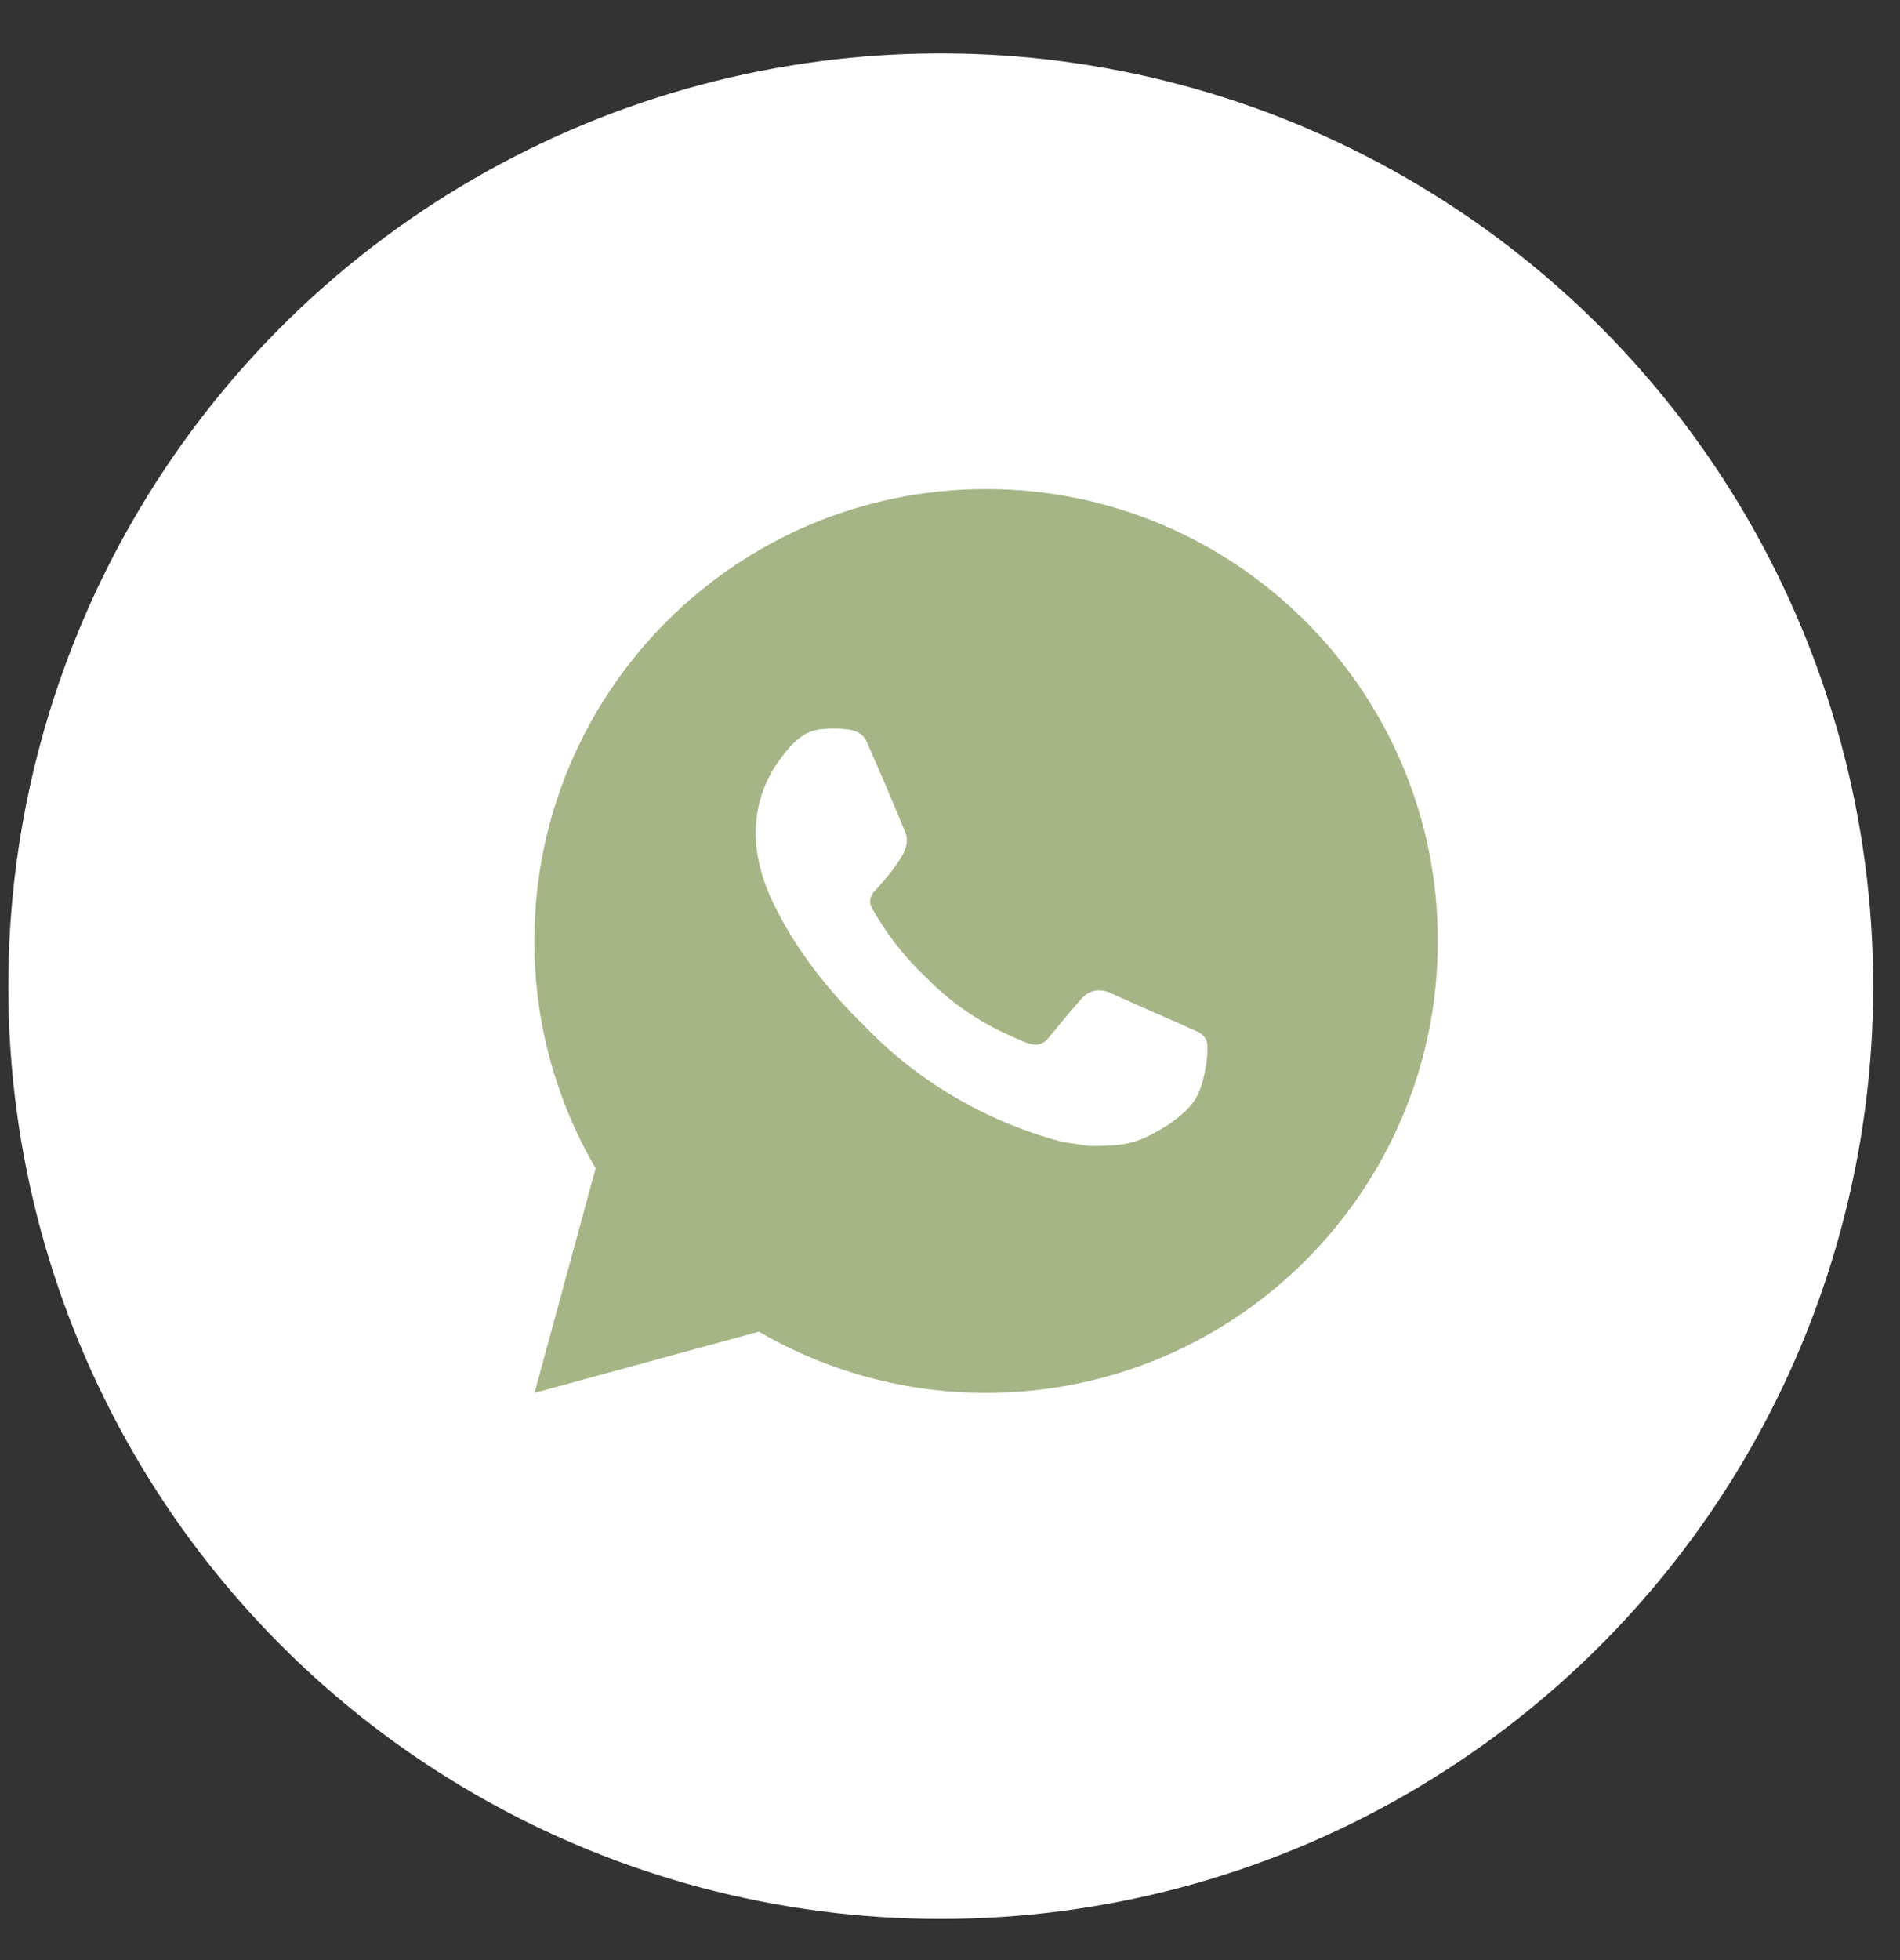 <?xml version="1.0" encoding="UTF-8"?> <svg xmlns="http://www.w3.org/2000/svg" width="32" height="33" viewBox="0 0 32 33" fill="none"><rect x="0" y="0" width="32" height="33" fill="#333333" stroke="none"/><circle cx="15.844" cy="16.603" r="15.704" fill="white"></circle><path d="M16.608 8.234C20.81 8.234 24.216 11.64 24.216 15.842C24.216 20.044 20.81 23.45 16.608 23.45C15.263 23.452 13.943 23.096 12.781 22.419L9.003 23.45L10.032 19.67C9.354 18.509 8.998 17.187 9 15.842C9 11.64 12.406 8.234 16.608 8.234ZM14.015 12.267L13.863 12.273C13.764 12.279 13.668 12.305 13.58 12.349C13.497 12.396 13.422 12.454 13.356 12.522C13.265 12.608 13.213 12.683 13.158 12.755C12.876 13.121 12.725 13.57 12.727 14.031C12.729 14.404 12.826 14.767 12.978 15.107C13.289 15.793 13.801 16.519 14.477 17.192C14.64 17.355 14.799 17.517 14.971 17.669C15.811 18.408 16.811 18.941 17.893 19.225L18.325 19.291C18.466 19.299 18.606 19.288 18.748 19.282C18.969 19.27 19.186 19.21 19.382 19.106C19.481 19.054 19.578 18.999 19.673 18.939C19.673 18.939 19.705 18.917 19.768 18.87C19.871 18.794 19.934 18.74 20.019 18.651C20.083 18.585 20.136 18.508 20.179 18.421C20.238 18.297 20.298 18.061 20.322 17.864C20.34 17.713 20.335 17.631 20.333 17.58C20.329 17.498 20.262 17.414 20.188 17.378L19.745 17.18C19.745 17.18 19.083 16.891 18.679 16.707C18.636 16.689 18.591 16.678 18.545 16.676C18.493 16.671 18.44 16.676 18.39 16.693C18.341 16.71 18.295 16.737 18.257 16.773C18.253 16.771 18.202 16.814 17.652 17.481C17.621 17.523 17.577 17.555 17.527 17.573C17.478 17.591 17.424 17.593 17.372 17.58C17.323 17.567 17.274 17.55 17.227 17.53C17.133 17.49 17.1 17.475 17.035 17.447C16.599 17.257 16.194 17 15.837 16.684C15.741 16.601 15.652 16.509 15.561 16.421C15.262 16.134 15.001 15.81 14.785 15.457L14.74 15.384C14.708 15.335 14.682 15.283 14.662 15.228C14.634 15.116 14.709 15.027 14.709 15.027C14.709 15.027 14.894 14.824 14.98 14.715C15.063 14.608 15.134 14.505 15.18 14.431C15.27 14.286 15.298 14.138 15.251 14.023C15.038 13.503 14.817 12.985 14.59 12.47C14.545 12.368 14.412 12.295 14.291 12.281C14.25 12.276 14.209 12.272 14.168 12.269C14.066 12.263 13.963 12.264 13.861 12.272L14.015 12.267Z" fill="#A5B585"></path></svg> 